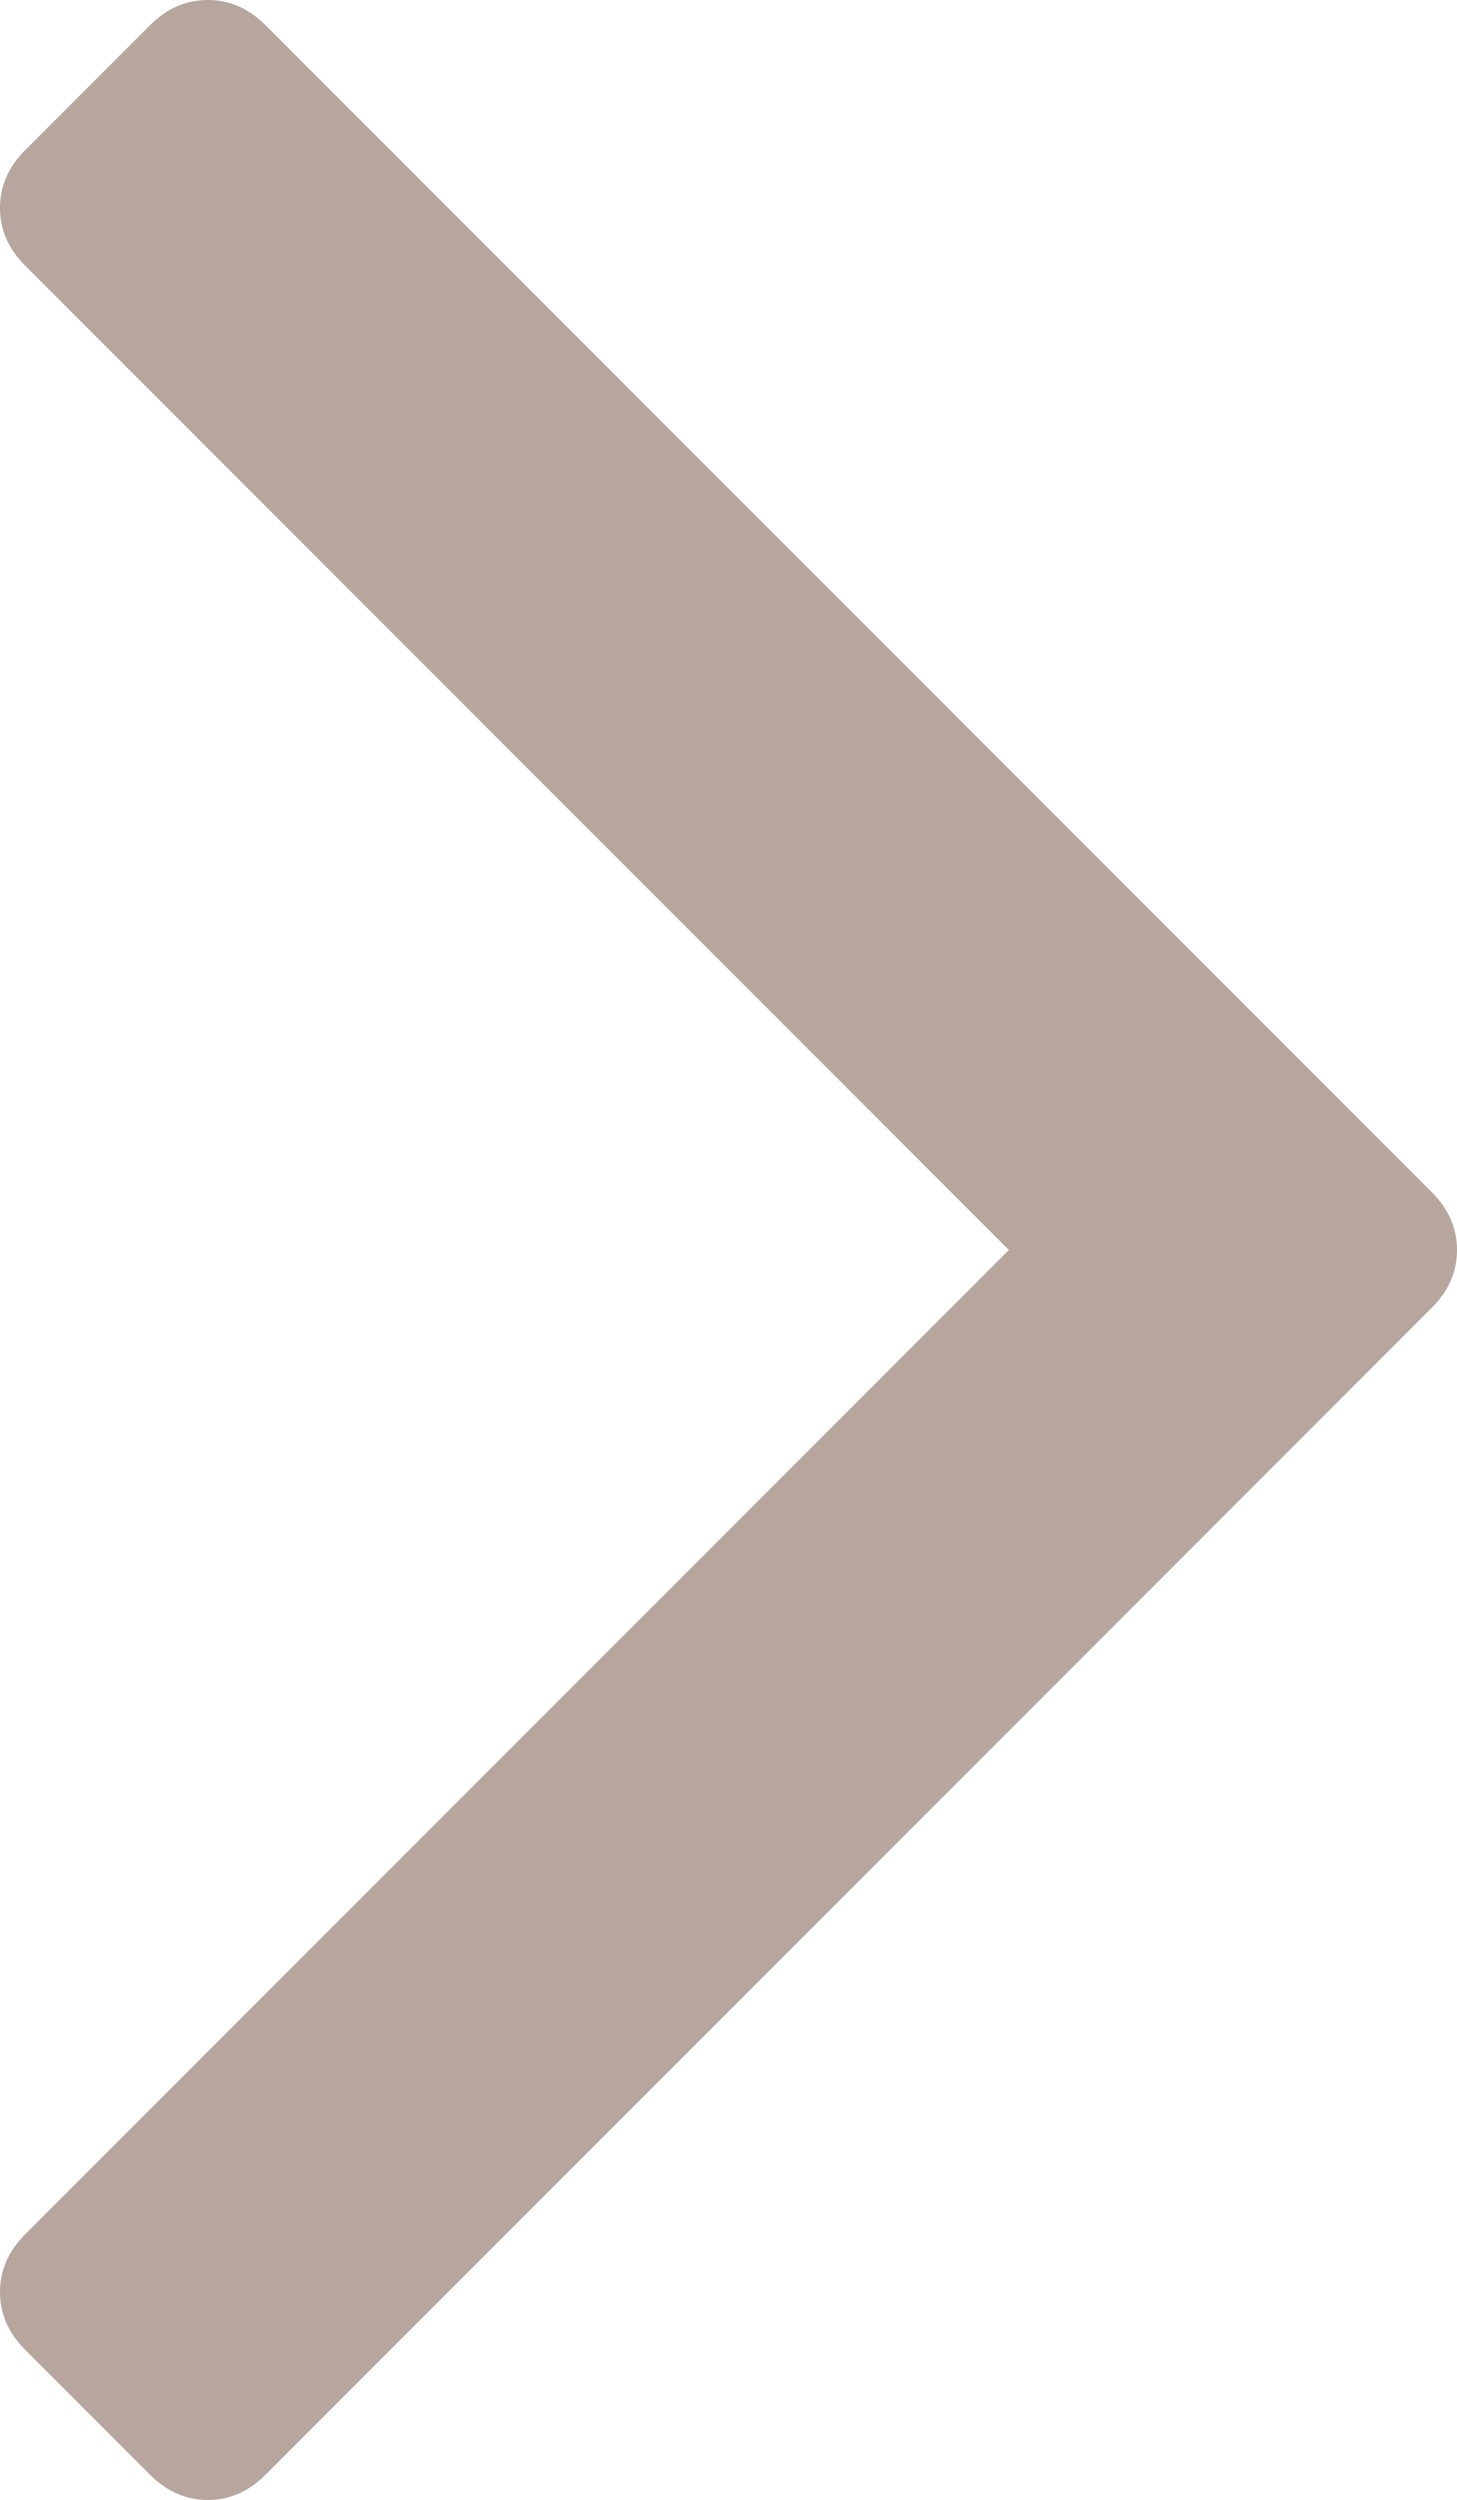 <?xml version="1.0" encoding="utf-8"?>
<!-- Generator: Adobe Illustrator 28.0.0, SVG Export Plug-In . SVG Version: 6.00 Build 0)  -->
<svg version="1.1" id="Calque_1" xmlns="http://www.w3.org/2000/svg" xmlns:xlink="http://www.w3.org/1999/xlink" x="0px" y="0px"
	 viewBox="0 0 582 998" style="enable-background:new 0 0 582 998;" xml:space="preserve">
<style type="text/css">
	.st0{fill:#B6A69D;}
</style>
<path class="st0" d="M582,499c0,8.67-3.33,16.33-10,23L106,988c-6.67,6.67-14.33,10-23,10s-16.33-3.33-23-10l-50-50
	c-6.67-6.67-10-14.33-10-23s3.33-16.33,10-23l393-393L10,106C3.33,99.33,0,91.67,0,83s3.33-16.33,10-23l50-50
	C66.67,3.33,74.33,0,83,0s16.33,3.33,23,10l466,466C578.67,482.67,582,490.33,582,499z"/>
</svg>
